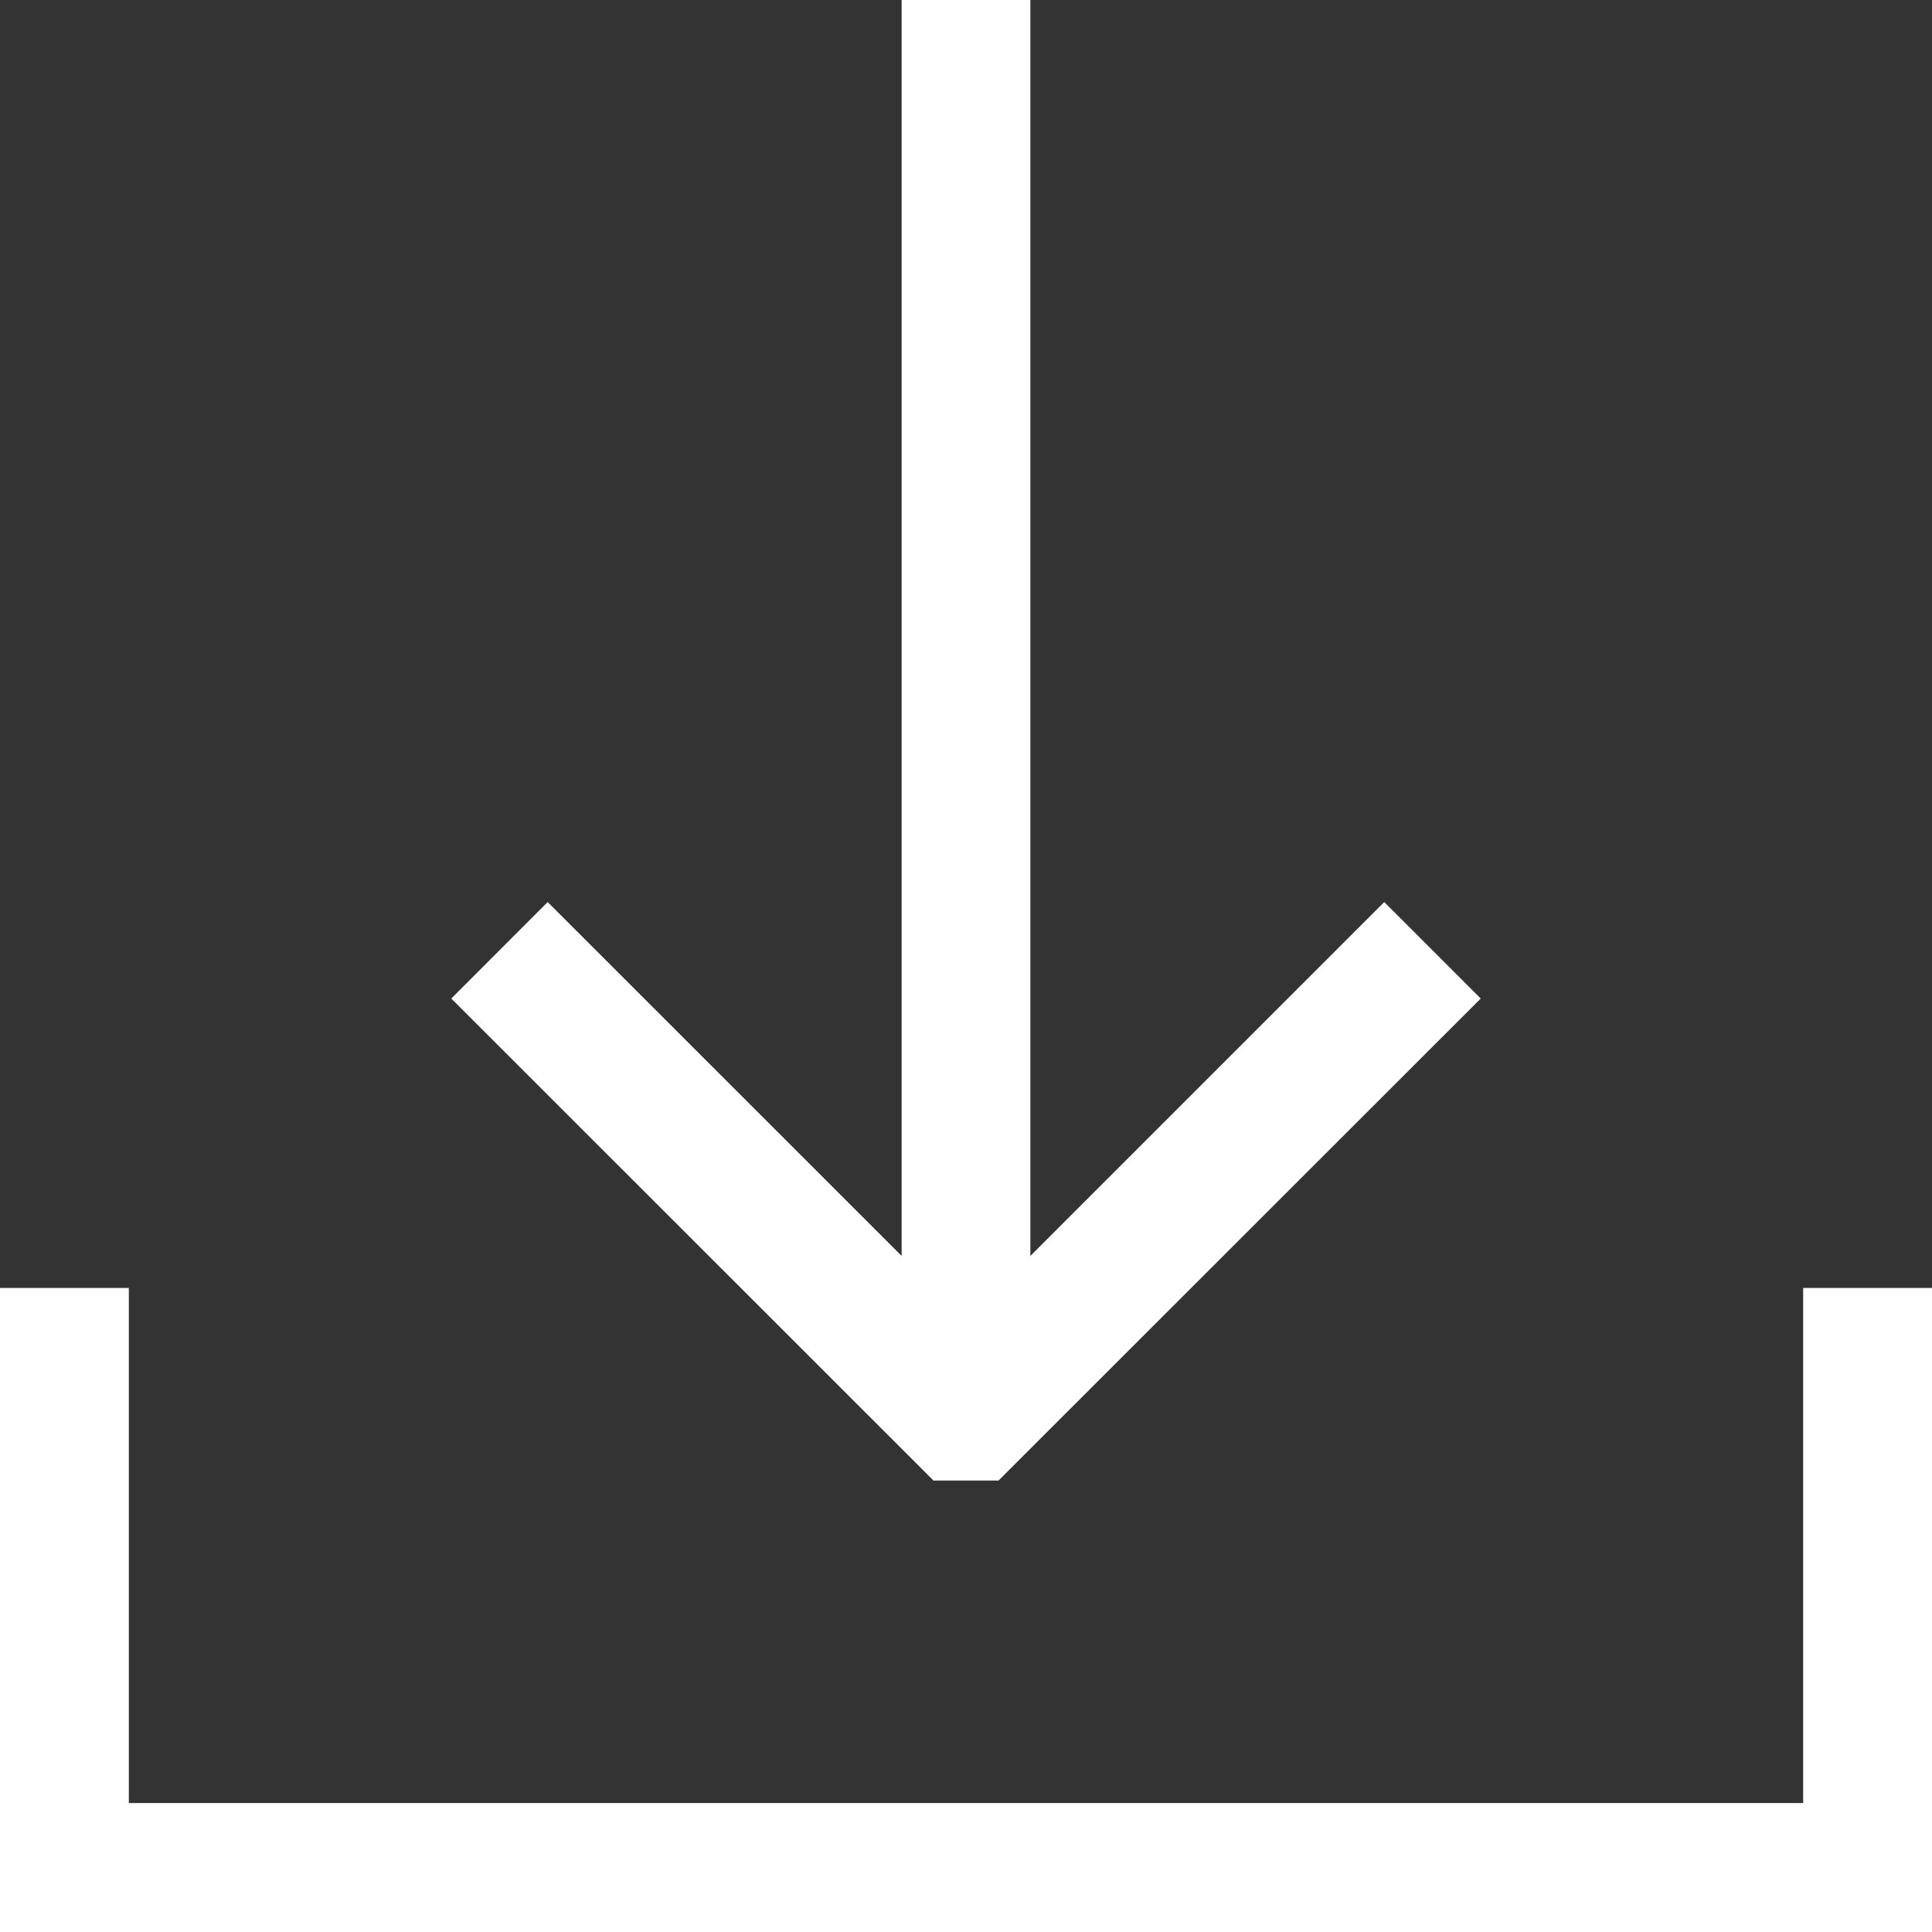 <?xml version="1.0" encoding="UTF-8"?>
<svg width="19px" height="19px" viewBox="0 0 19 19" version="1.1" xmlns="http://www.w3.org/2000/svg" xmlns:xlink="http://www.w3.org/1999/xlink">
    <rect x="0" y="0" width="19" height="19" fill="#333333" stroke="none"/>
    <!-- Generator: Sketch 64 (93537) - https://sketch.com -->
    <title>download</title>
    <desc>Created with Sketch.</desc>
    <g id="Desktop" stroke="none" stroke-width="1" fill="none" fill-rule="evenodd">
        <g id="products-/-magnumstrålkastare-v3" transform="translate(-1224, -1513)" fill="#FFFFFF" fill-rule="nonzero">
            <g id="Group-21" transform="translate(0, 1380)">
                <g id="Group-10">
                    <g id="Group-25" transform="translate(1091, 122)">
                        <g id="download" transform="translate(133, 11)">
                            <path d="M0,19 L0,12.666 L1.267,12.666 L1.267,17.732 L17.733,17.732 L17.733,12.666 L19,12.666 L19,19 L0,19 Z M9.18,14.56 L4.438,9.82 L5.386,8.871 L8.867,12.351 L8.867,0 L10.133,0 L10.133,12.351 L13.613,8.871 L14.562,9.82 L9.82,14.56 L9.18,14.56 Z" id="Shape"></path>
                        </g>
                    </g>
                </g>
            </g>
        </g>
    </g>
</svg>
